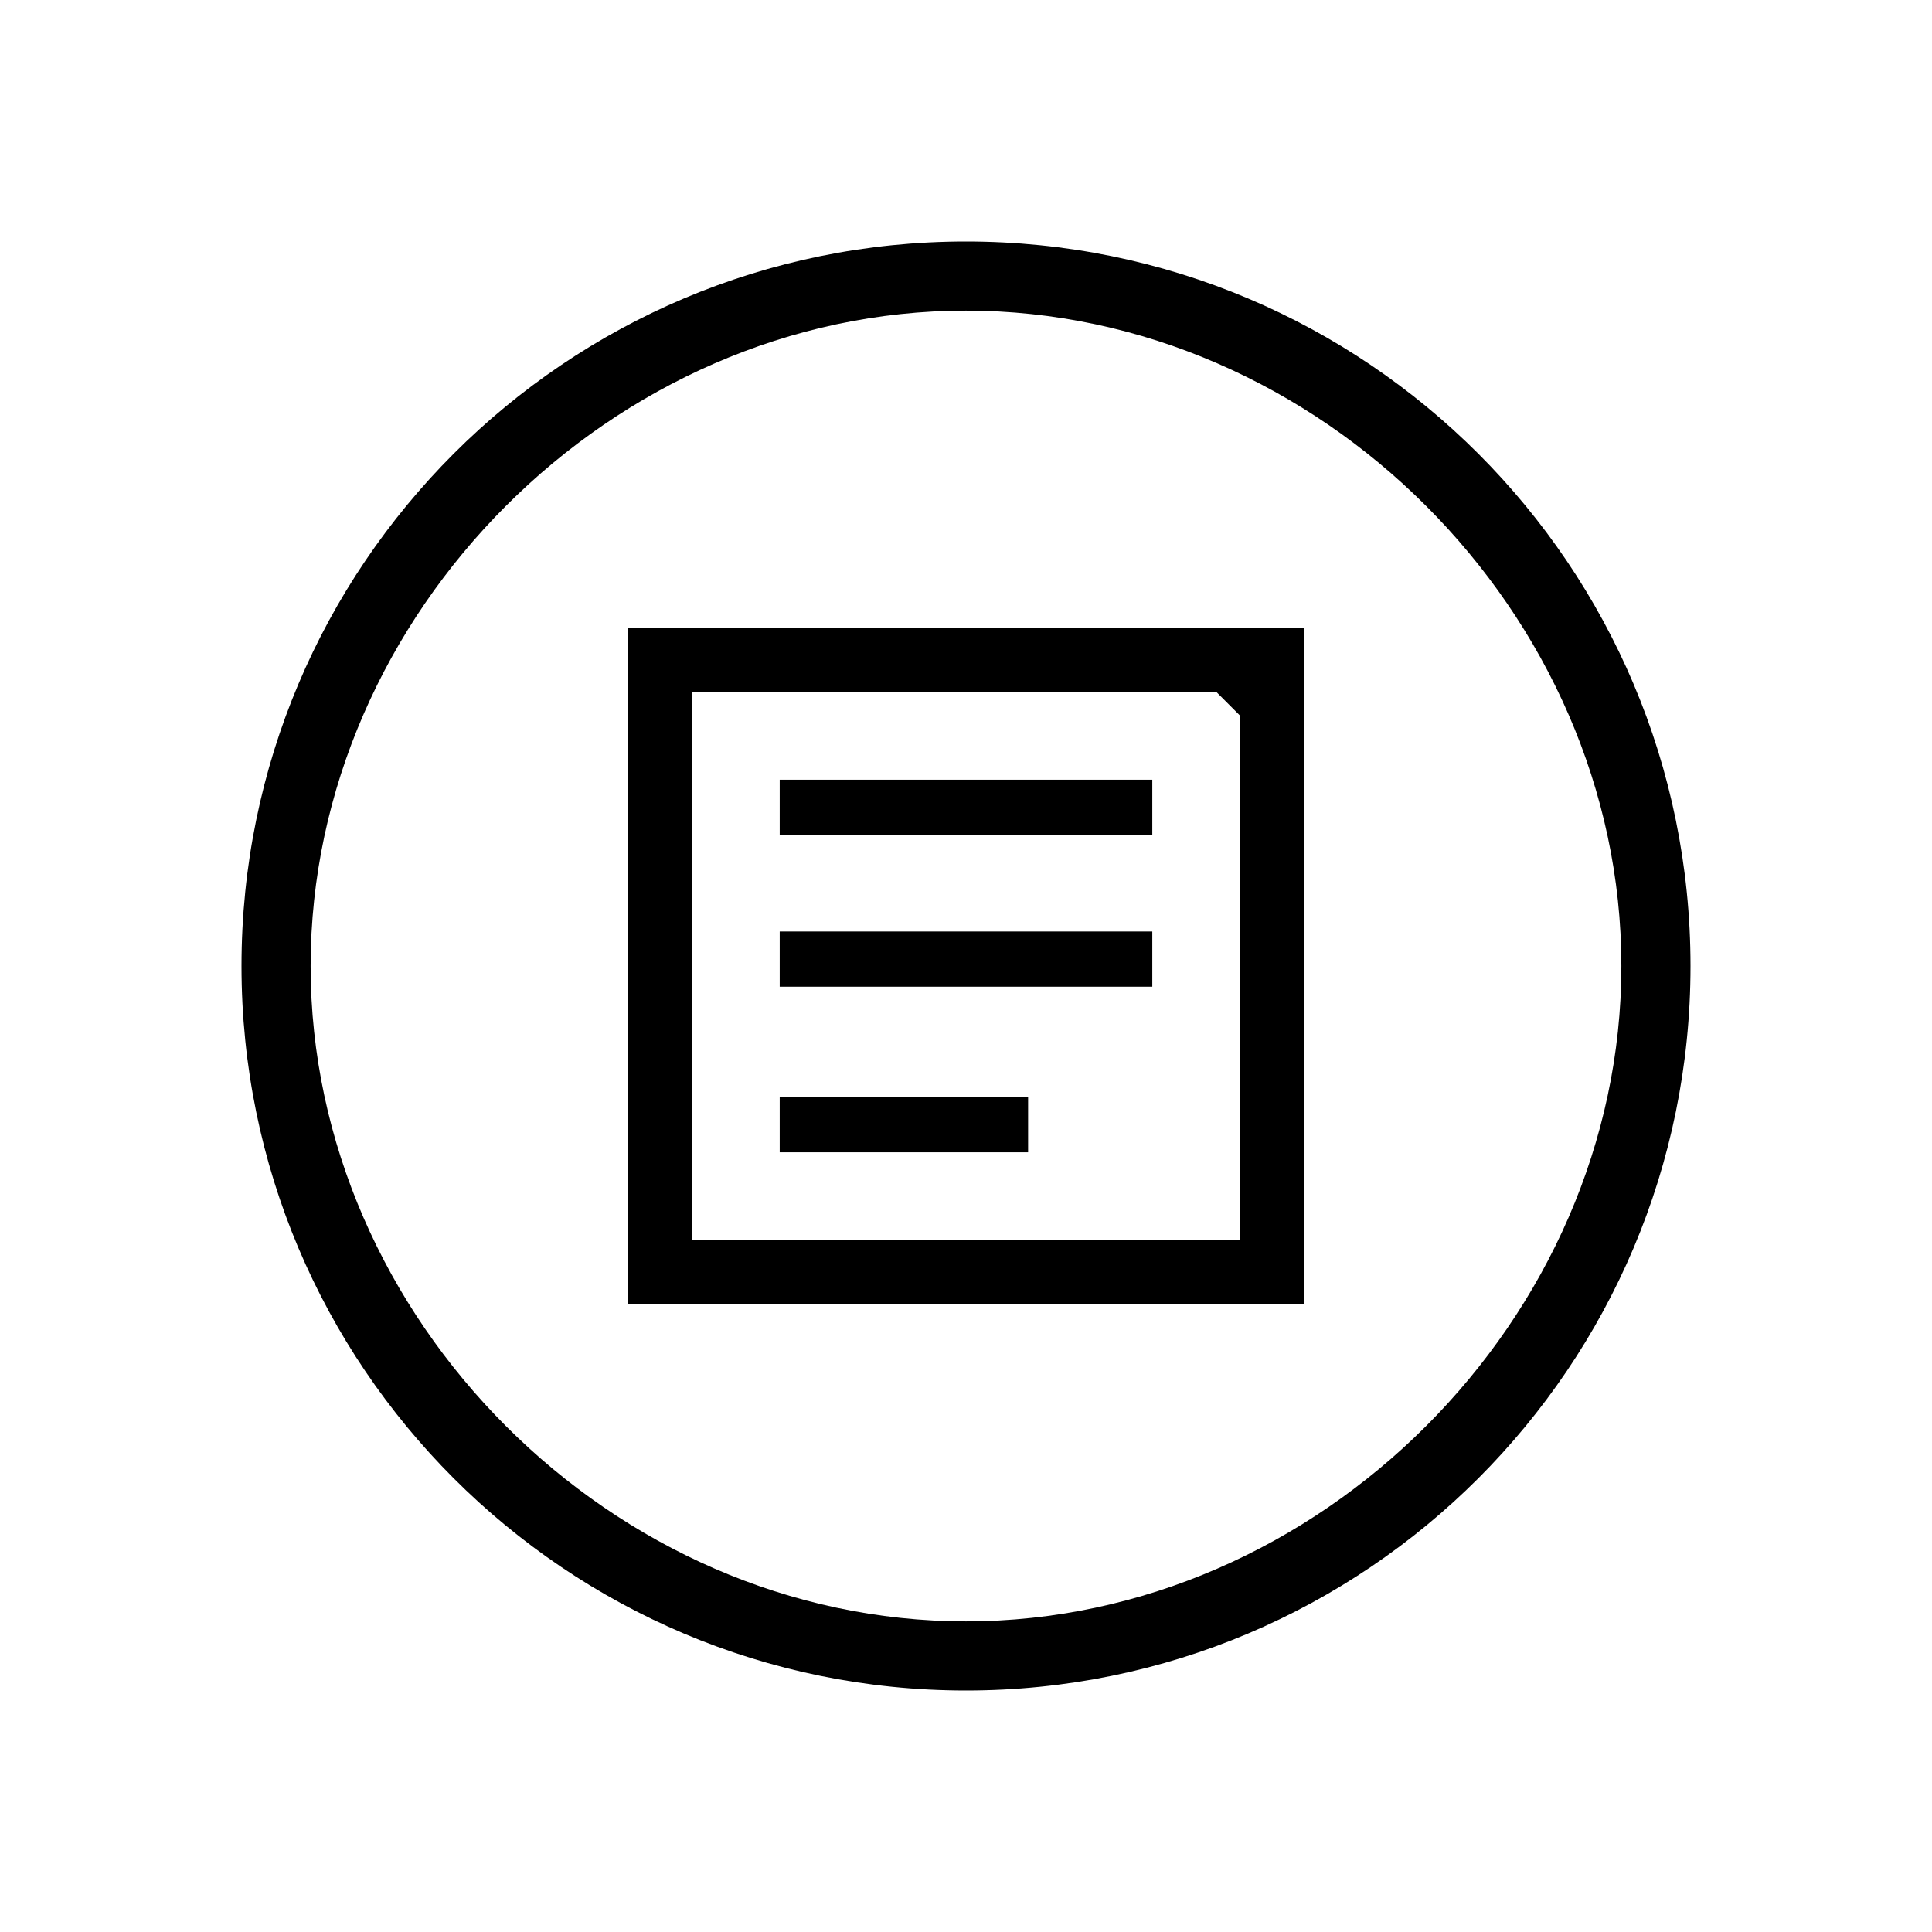 <svg width="120" height="120" viewBox="0 0 120 120" fill="none" xmlns="http://www.w3.org/2000/svg">
<path d="M71.571 48.429H48.429V51.857H71.571V48.429Z" fill="black"/>
<path d="M71.571 61.286V57.857H48.429V61.286H71.571Z" fill="black"/>
<path d="M63.857 68.143H48.429V71.571H63.857V68.143Z" fill="black"/>
<path fill-rule="evenodd" clip-rule="evenodd" d="M39 81V39H81V81H39ZM43 43H75.572L77 44.428V77H43V43Z" fill="black"/>
<path fill-rule="evenodd" clip-rule="evenodd" d="M15 60C15 84.853 35.147 105 60 105C84.853 105 105 84.853 105 60C105 35.147 84.853 15 60 15C35.147 15 15 35.147 15 60ZM60 100.706C81.929 100.706 100.706 81.929 100.706 60C100.706 38.071 81.929 19.294 60 19.294C38.071 19.294 19.294 38.071 19.294 60C19.294 81.929 38.071 100.706 60 100.706Z" fill="black"/>
</svg>

